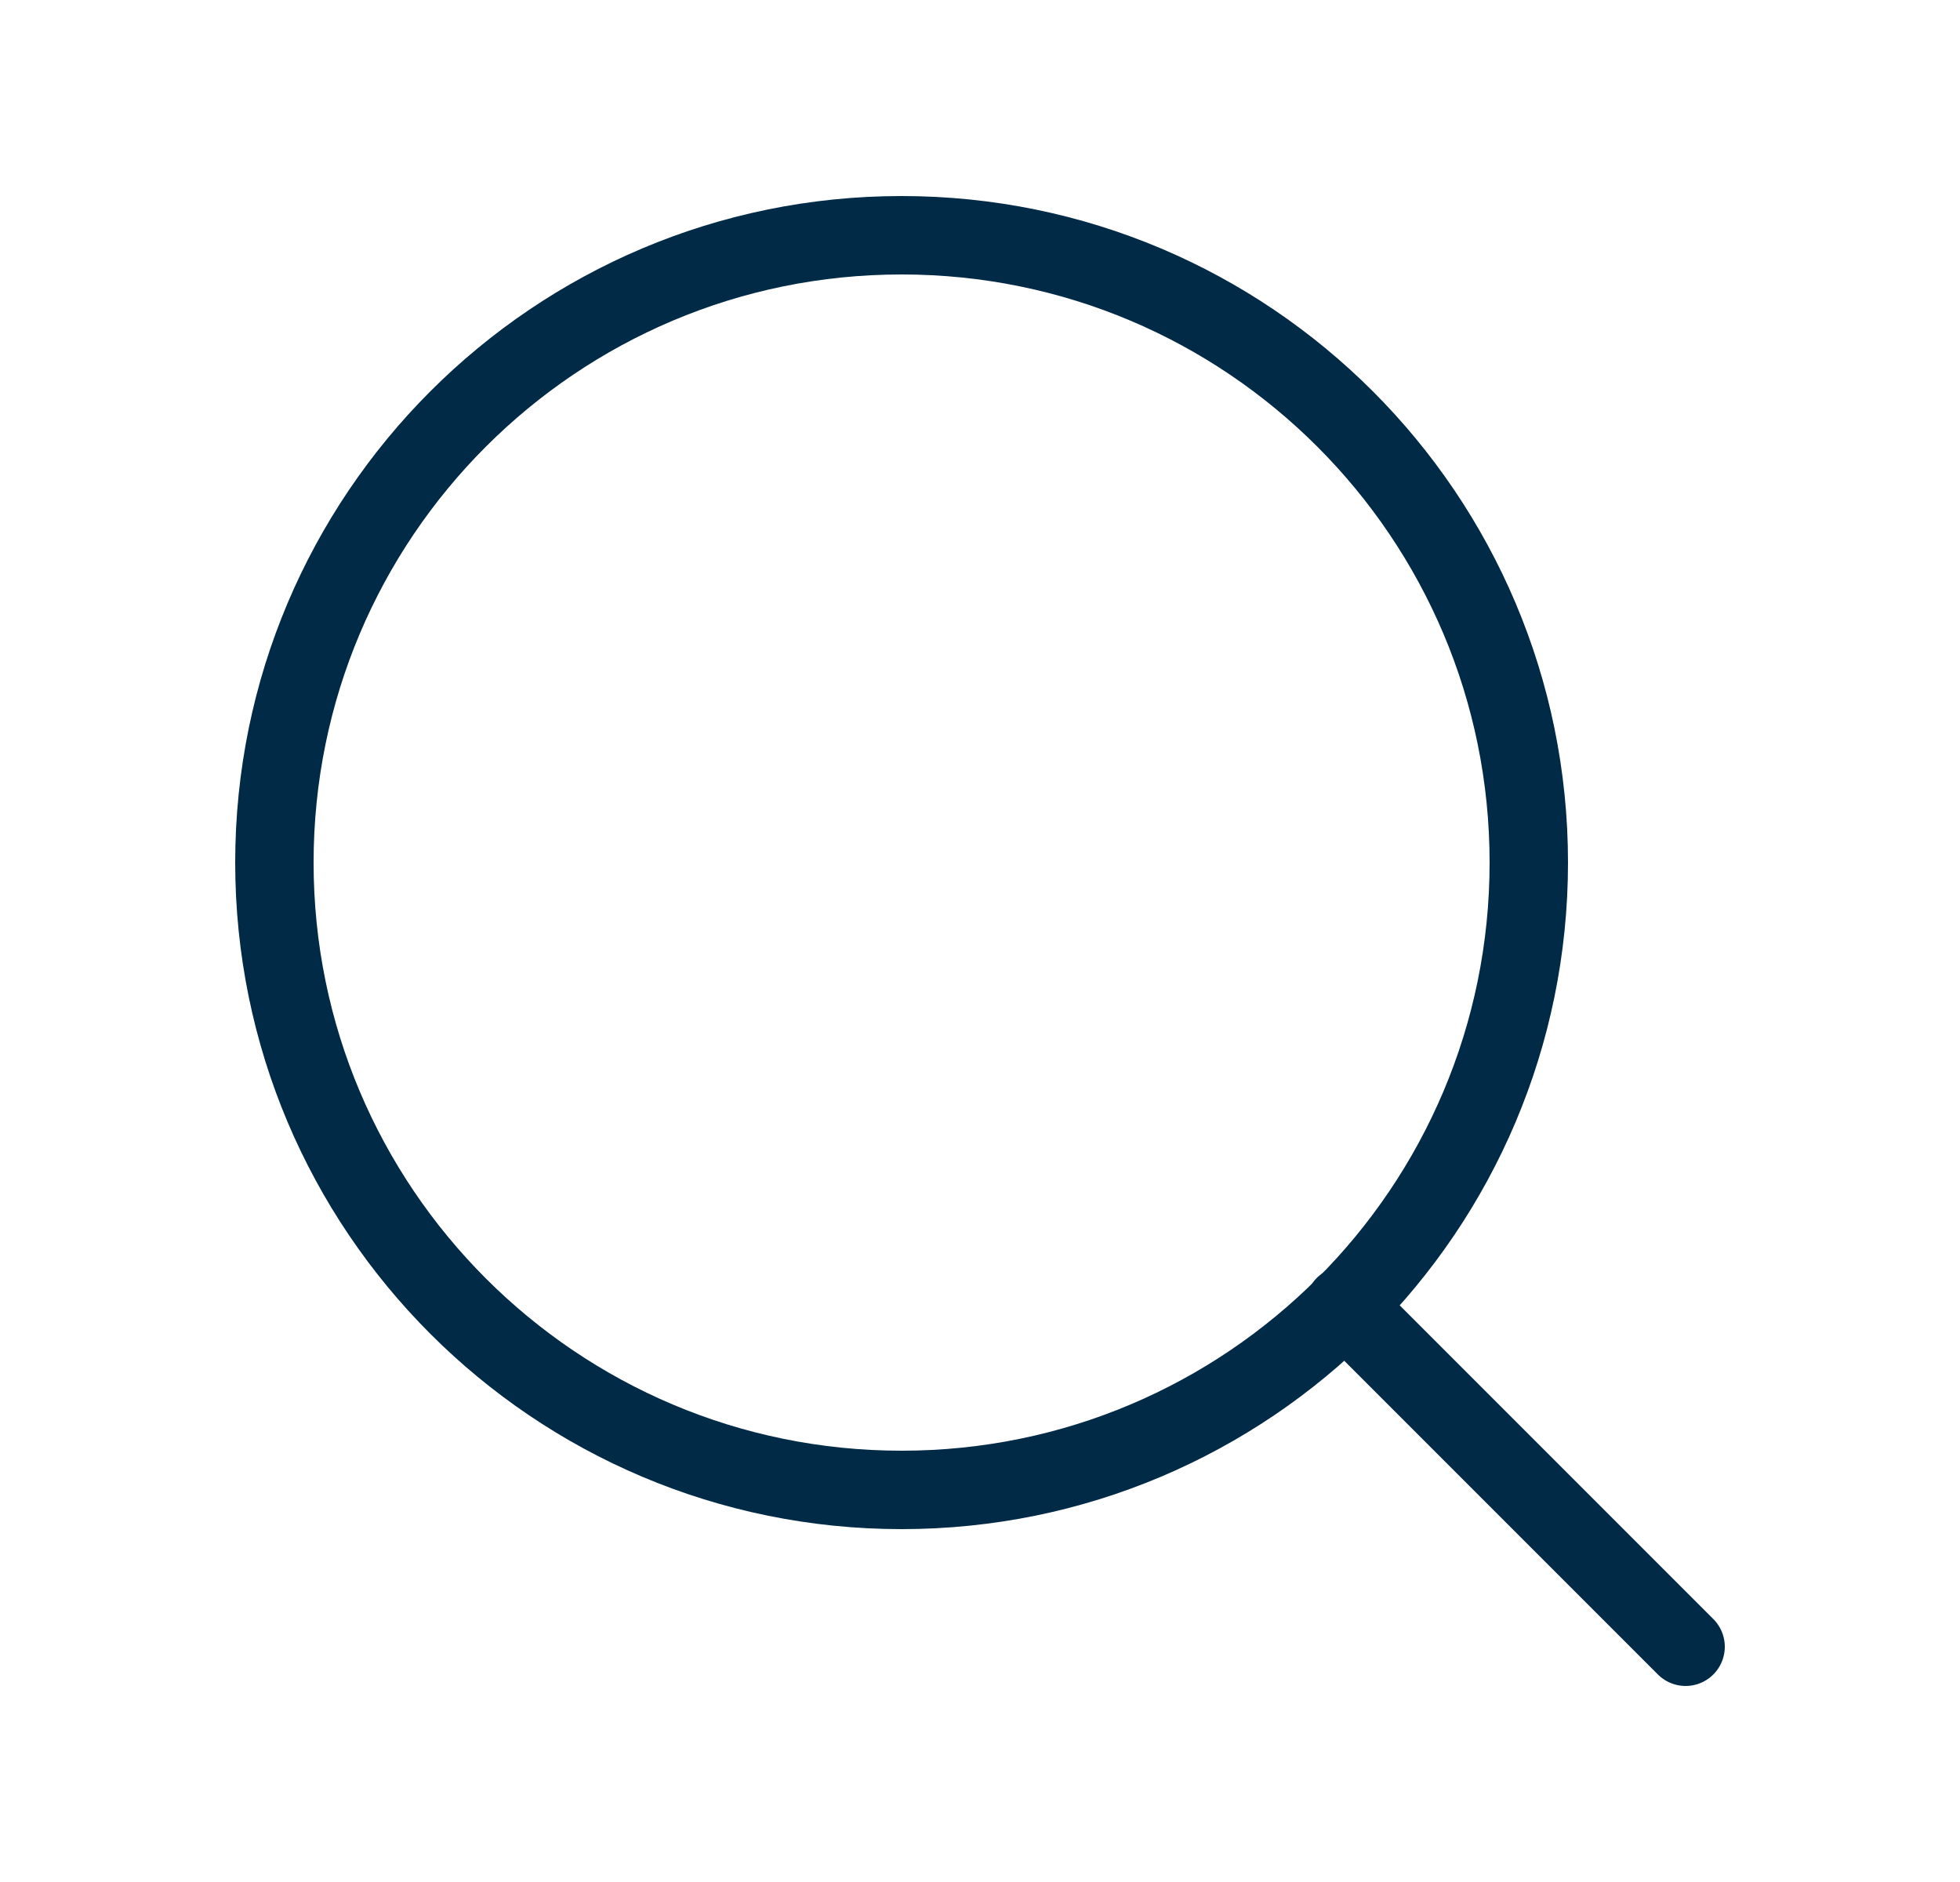 <svg width="25" height="24" viewBox="0 0 25 24" fill="none" xmlns="http://www.w3.org/2000/svg">
<path d="M11.5 19C15.918 19 19.5 15.418 19.5 11C19.5 6.582 15.918 3 11.5 3C7.082 3 3.5 6.582 3.5 11C3.5 15.418 7.082 19 11.5 19Z" stroke="#002A46" stroke-linecap="round" stroke-linejoin="round"/>
<path d="M21.5 21L17.15 16.65" stroke="#002A46" stroke-linecap="round" stroke-linejoin="round"/>
</svg>
